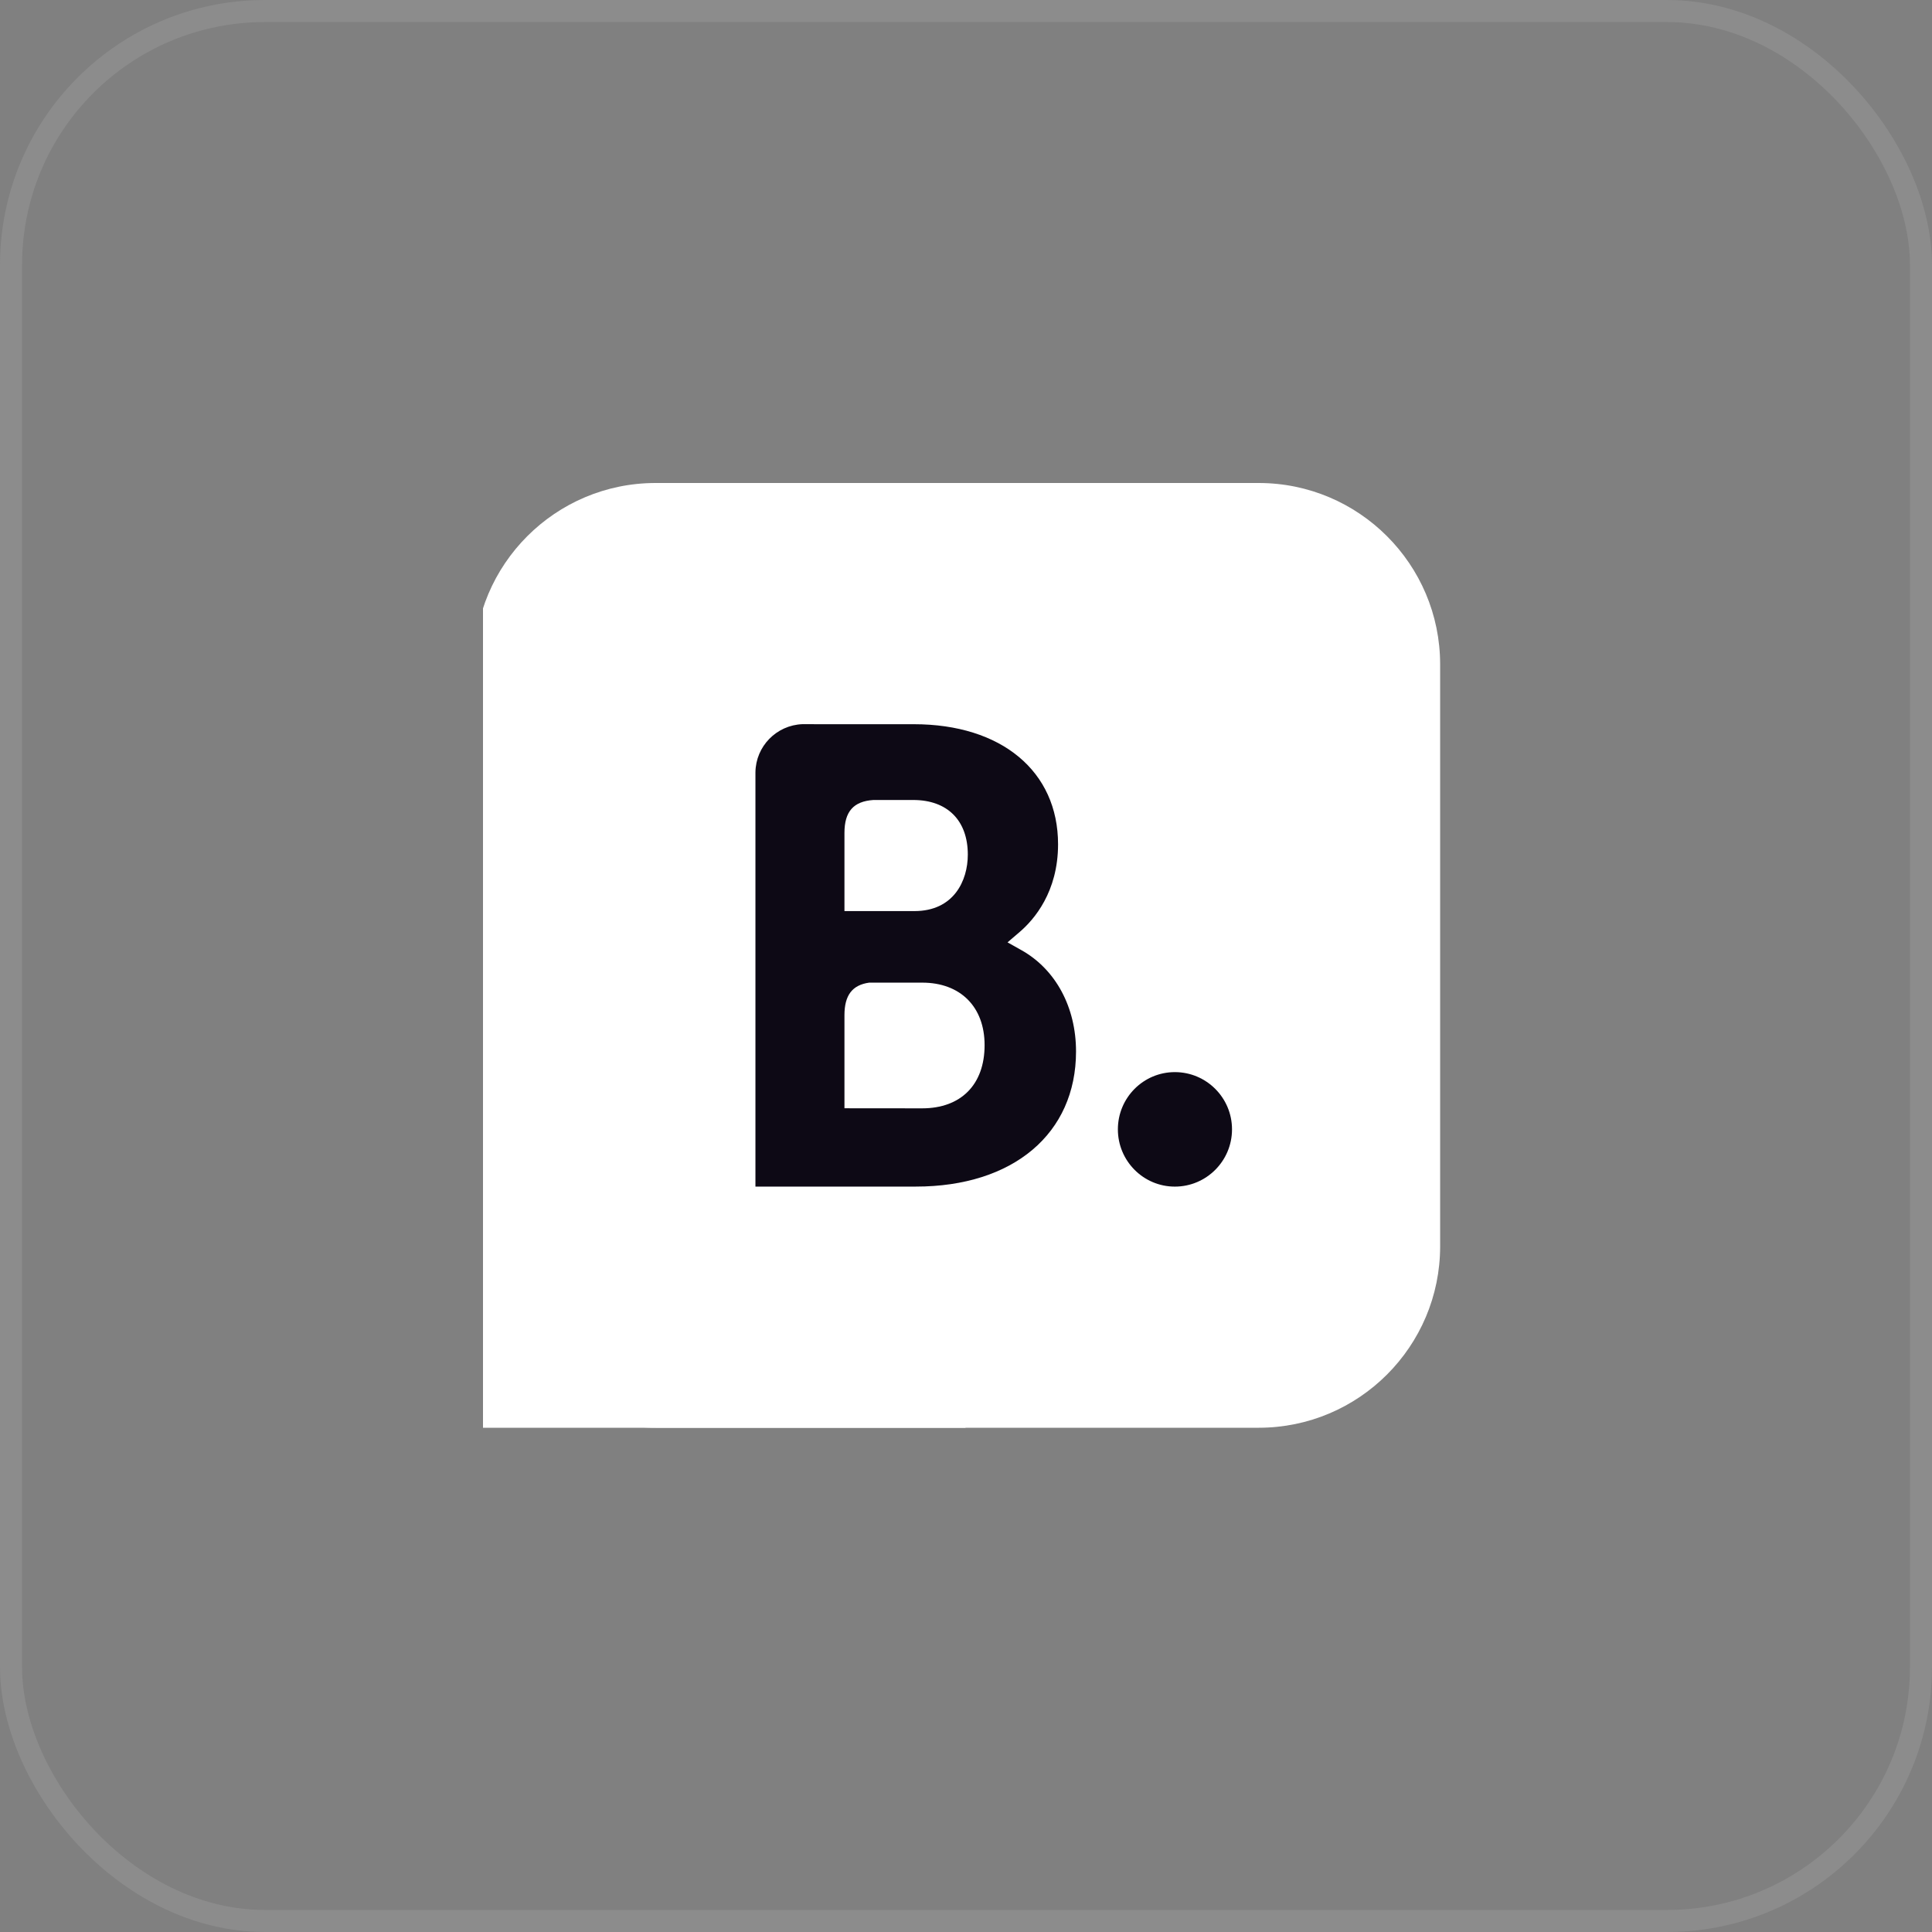 <svg viewBox="0 0 80 80" fill="none" xmlns="http://www.w3.org/2000/svg">
<rect x="0" y="0" width="80" height="80" fill="#808080" stroke="none"/>
<rect x="0.457" y="0.457" width="79.086" height="79.086" rx="10.512" stroke="#E1E1E1" stroke-opacity="0.12" stroke-width="0.914"/>
<g clip-path="url(#clip0_2662_25705)">
<path fill-rule="evenodd" clip-rule="evenodd" d="M59.633 27.511C59.633 23.366 56.266 20 52.12 20H27.145C23 20 19.633 23.366 19.633 27.511V51.609C19.633 55.753 23 59.12 27.145 59.12H52.12C56.266 59.12 59.633 55.753 59.633 51.609L59.633 27.511Z" fill="white"/>
<path fill-rule="evenodd" clip-rule="evenodd" d="M20 44.303H39.978V59.12H20L20 44.303Z" fill="white"/>
<path d="M38.188 45.894L34.967 45.891V42.039C34.967 41.216 35.286 40.787 35.99 40.689H38.188C39.756 40.689 40.77 41.678 40.77 43.277C40.77 44.92 39.782 45.893 38.188 45.894ZM34.967 35.504V34.49C34.967 33.603 35.342 33.181 36.165 33.126H37.815C39.228 33.126 40.075 33.972 40.075 35.388C40.075 36.467 39.494 37.726 37.866 37.726H34.967V35.504ZM42.302 39.348L41.72 39.021L42.228 38.586C42.82 38.077 43.812 36.933 43.812 34.96C43.812 31.937 41.468 29.988 37.84 29.988H33.701V29.986H33.229C32.154 30.026 31.293 30.901 31.281 31.982V49.134H37.922C41.954 49.134 44.556 46.939 44.556 43.539C44.556 41.708 43.716 40.144 42.302 39.348Z" fill="#0D0915"/>
<path d="M46.289 46.764C46.289 45.454 47.346 44.394 48.648 44.394C49.953 44.394 51.015 45.454 51.015 46.764C51.015 48.073 49.953 49.135 48.648 49.135C47.346 49.135 46.289 48.073 46.289 46.764Z" fill="#0D0915"/>
</g>
<defs>
<clipPath id="clip0_2662_25705">
<rect width="40" height="39.12" fill="white" transform="translate(20 20)"/>
</clipPath>
</defs>
</svg>
